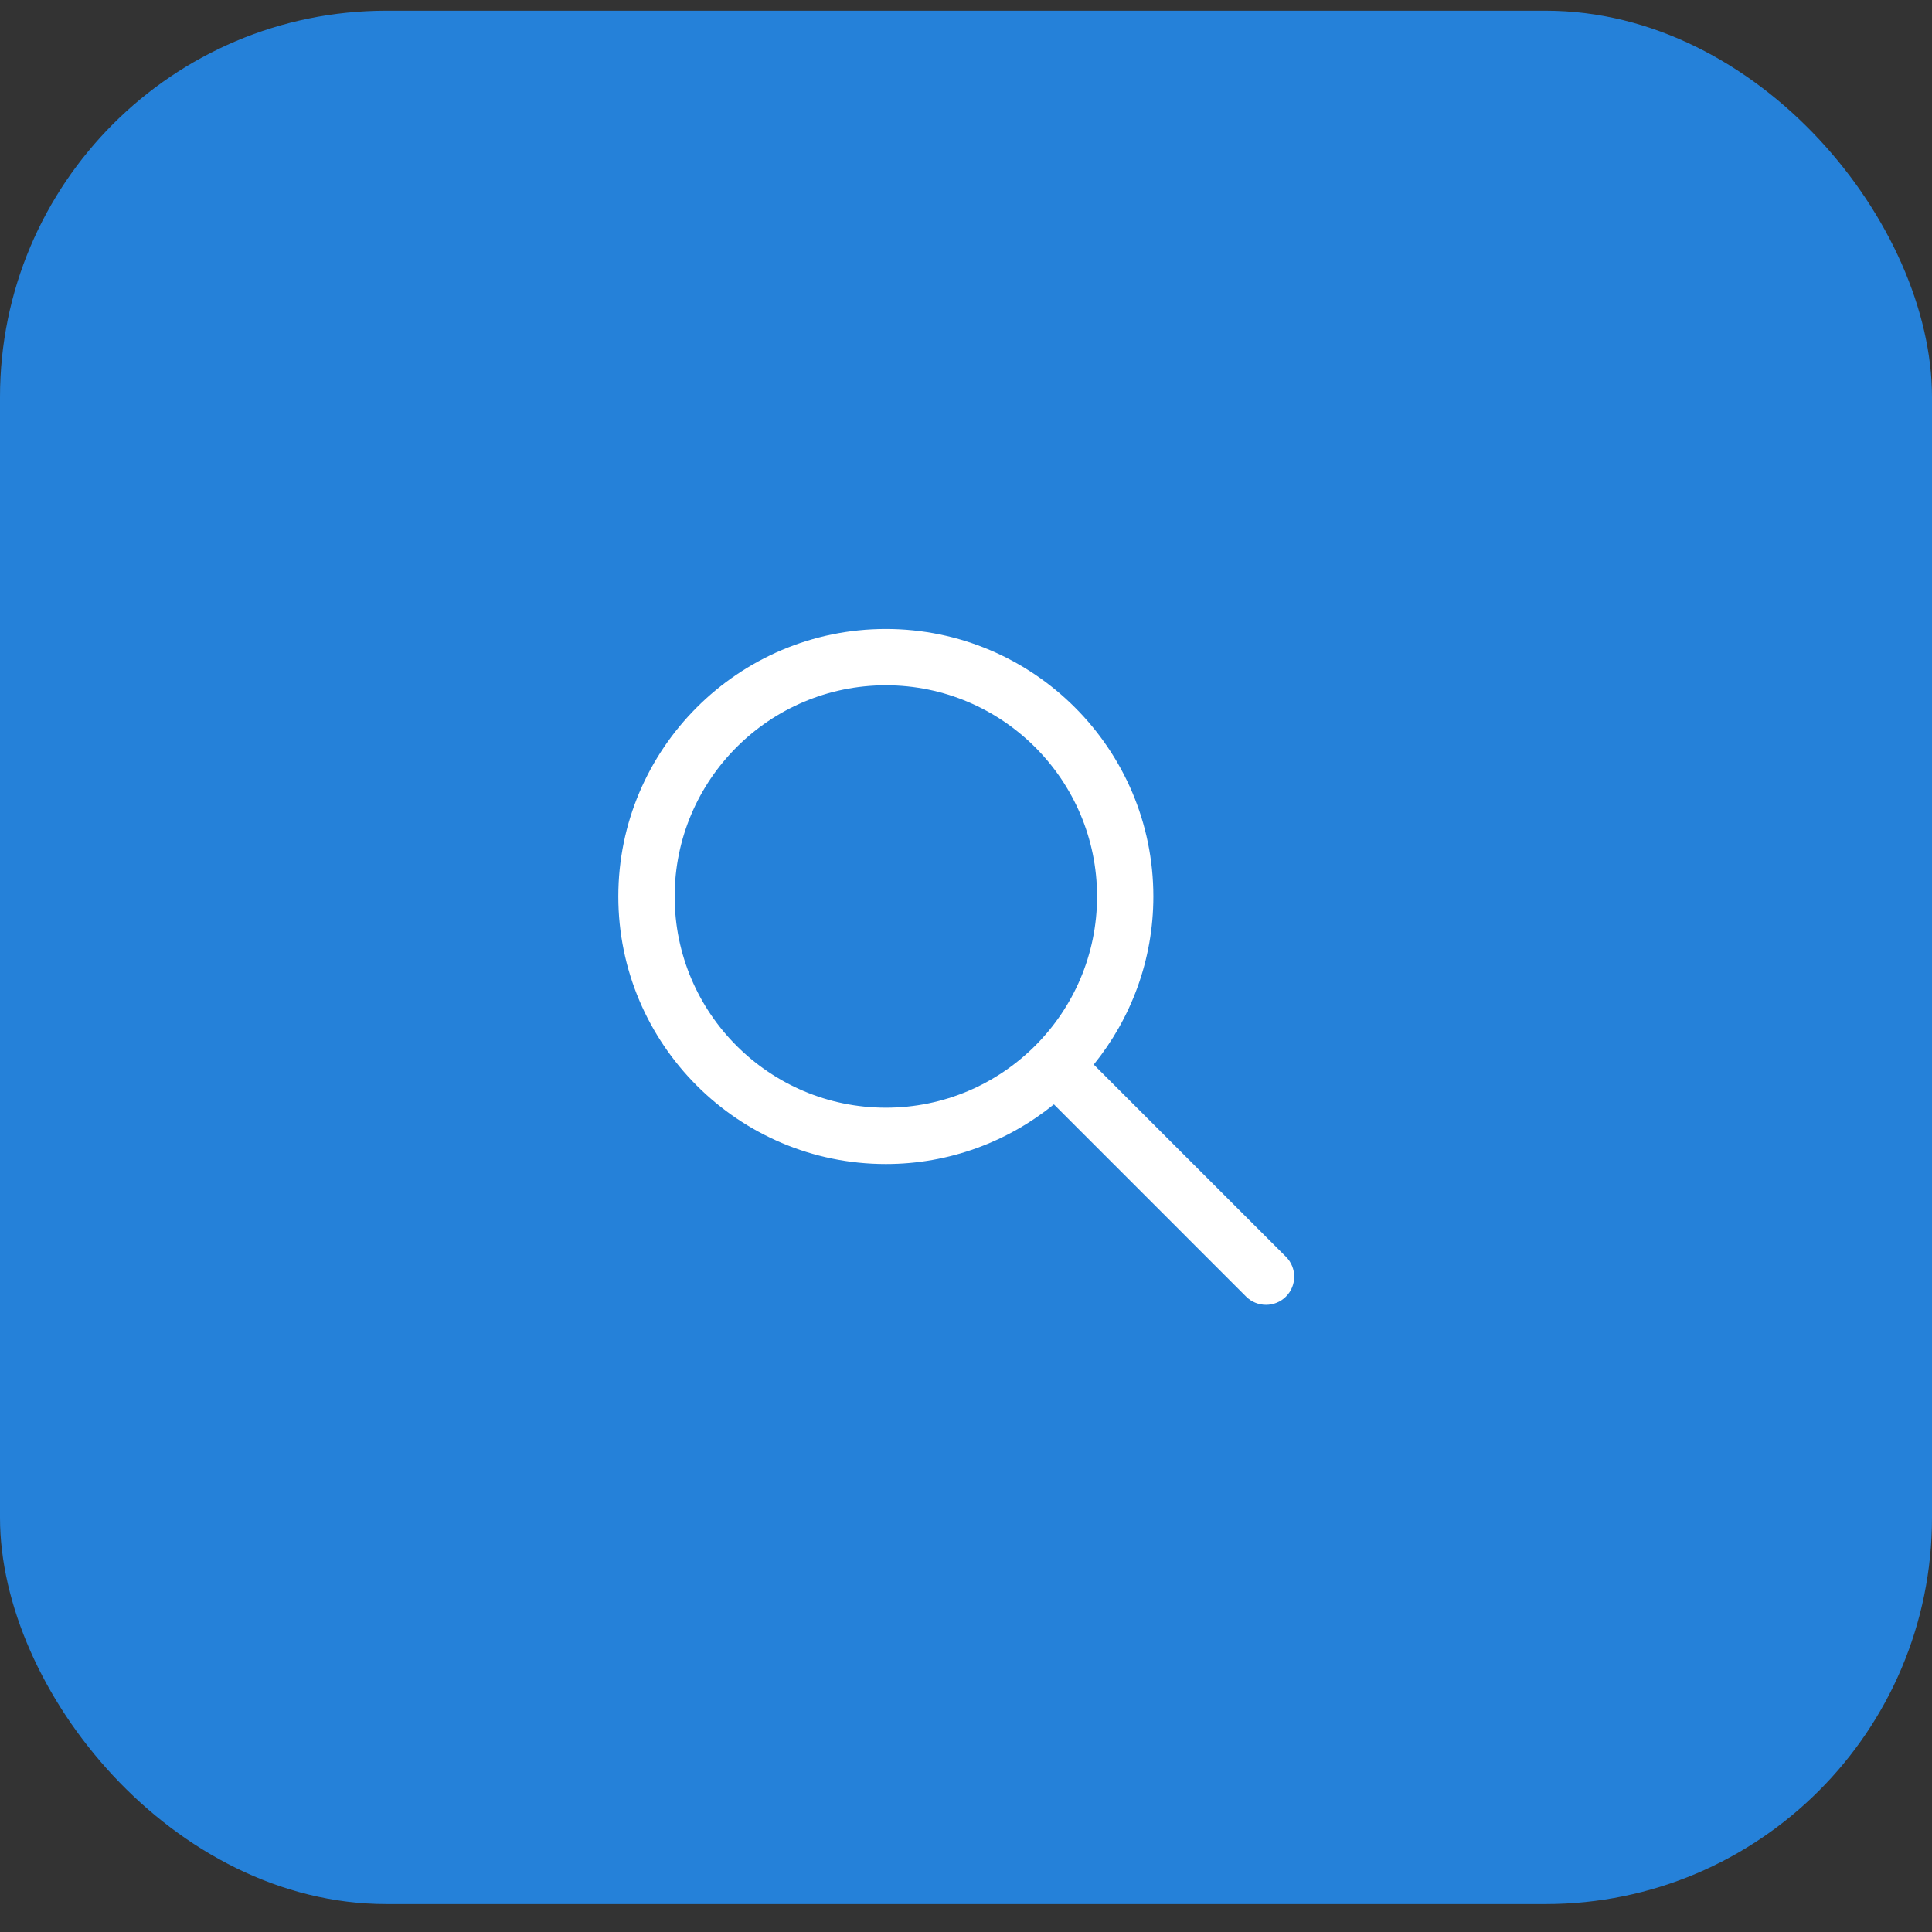 <svg width="50" height="50" viewBox="0 0 50 50" fill="none" xmlns="http://www.w3.org/2000/svg">
<rect x="0" y="0" width="50" height="50" fill="#333333" stroke="none"/>
<rect y="0.277" width="50" height="49" rx="10" fill="#2581D9"/>
<g clip-path="url(#clip0_51_15305)">
<path d="M33.28 32.525L28.306 27.551C29.269 26.361 29.849 24.848 29.849 23.201C29.849 19.384 26.743 16.278 22.926 16.278C19.108 16.278 16.002 19.384 16.002 23.201C16.002 27.019 19.108 30.125 22.926 30.125C24.573 30.125 26.085 29.545 27.275 28.581L32.249 33.556C32.392 33.698 32.578 33.769 32.765 33.769C32.951 33.769 33.138 33.698 33.28 33.556C33.565 33.271 33.565 32.81 33.28 32.525ZM22.926 28.667C19.911 28.667 17.46 26.216 17.46 23.201C17.46 20.187 19.911 17.735 22.926 17.735C25.94 17.735 28.392 20.187 28.392 23.201C28.392 26.216 25.94 28.667 22.926 28.667Z" fill="white"/>
</g>
<defs>
<clipPath id="clip0_51_15305">
<rect width="17.492" height="17.492" fill="white" transform="translate(16 16.277)"/>
</clipPath>
</defs>
</svg>
